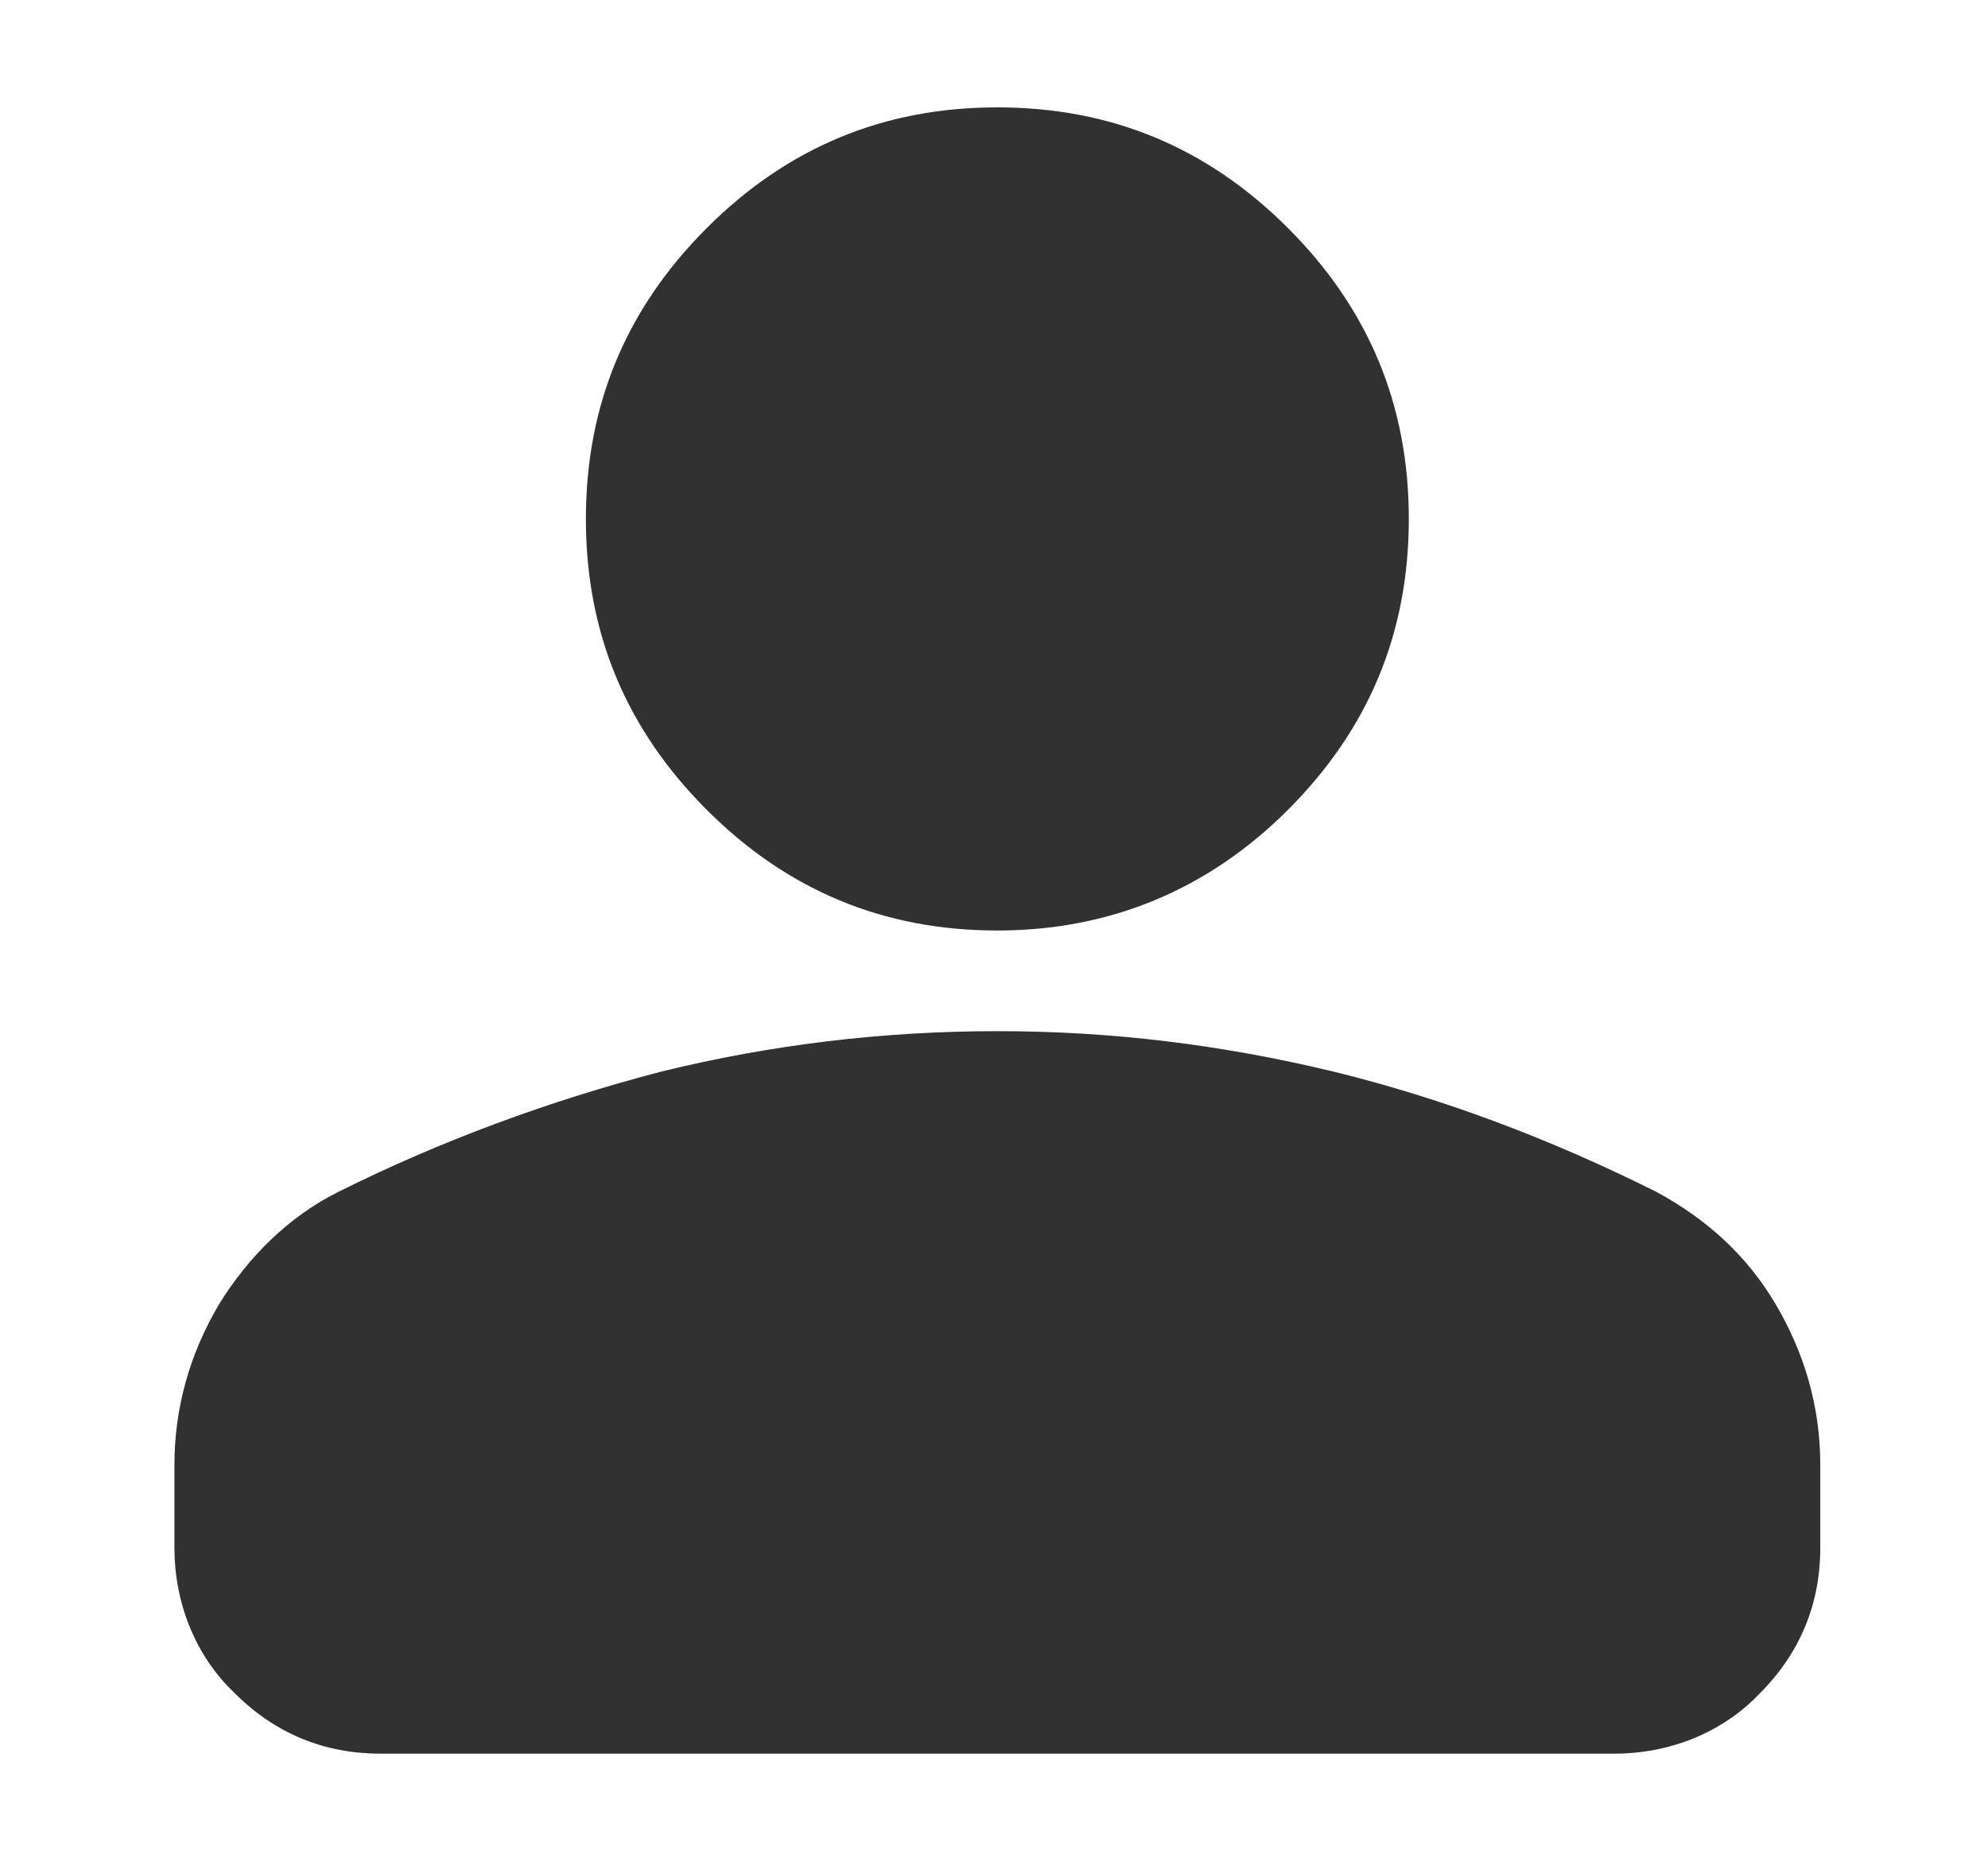 <?xml version="1.0" encoding="utf-8"?>
<!-- Generator: Adobe Illustrator 23.1.0, SVG Export Plug-In . SVG Version: 6.00 Build 0)  -->
<svg version="1.1" id="Слой_1" xmlns="http://www.w3.org/2000/svg" xmlns:xlink="http://www.w3.org/1999/xlink" x="0px" y="0px"
	 viewBox="0 0 88.9 83.6" style="enable-background:new 0 0 88.9 83.6;" xml:space="preserve">
<style type="text/css">
	.st0{fill:#313131;}
</style>
<path class="st0" d="M44.6,41.6c-5.1,0-9.4-1.8-13-5.4c-3.6-3.6-5.4-7.9-5.4-13s1.8-9.4,5.4-13c3.6-3.6,7.9-5.4,13-5.4
	s9.4,1.8,13,5.4c3.6,3.6,5.4,7.9,5.4,13s-1.8,9.4-5.4,13C54,39.8,49.6,41.6,44.6,41.6 M17,78.4c-2.5,0-4.7-0.9-6.5-2.7
	c-1.8-1.7-2.7-4.1-2.7-6.5v-3.7c0-2.6,0.7-5,2-7.2c1.3-2.1,3.1-3.9,5.3-5c4.6-2.3,9.5-4.1,14.5-5.4c4.9-1.2,9.9-1.8,15-1.8
	c5.1,0,10,0.6,15,1.8c4.9,1.2,9.7,3,14.5,5.4c2.2,1.2,4,2.8,5.3,5c1.3,2.2,2,4.6,2,7.2v3.7c0,2.5-0.9,4.7-2.7,6.5
	c-1.7,1.8-4.1,2.7-6.5,2.7H17z"/>
</svg>
